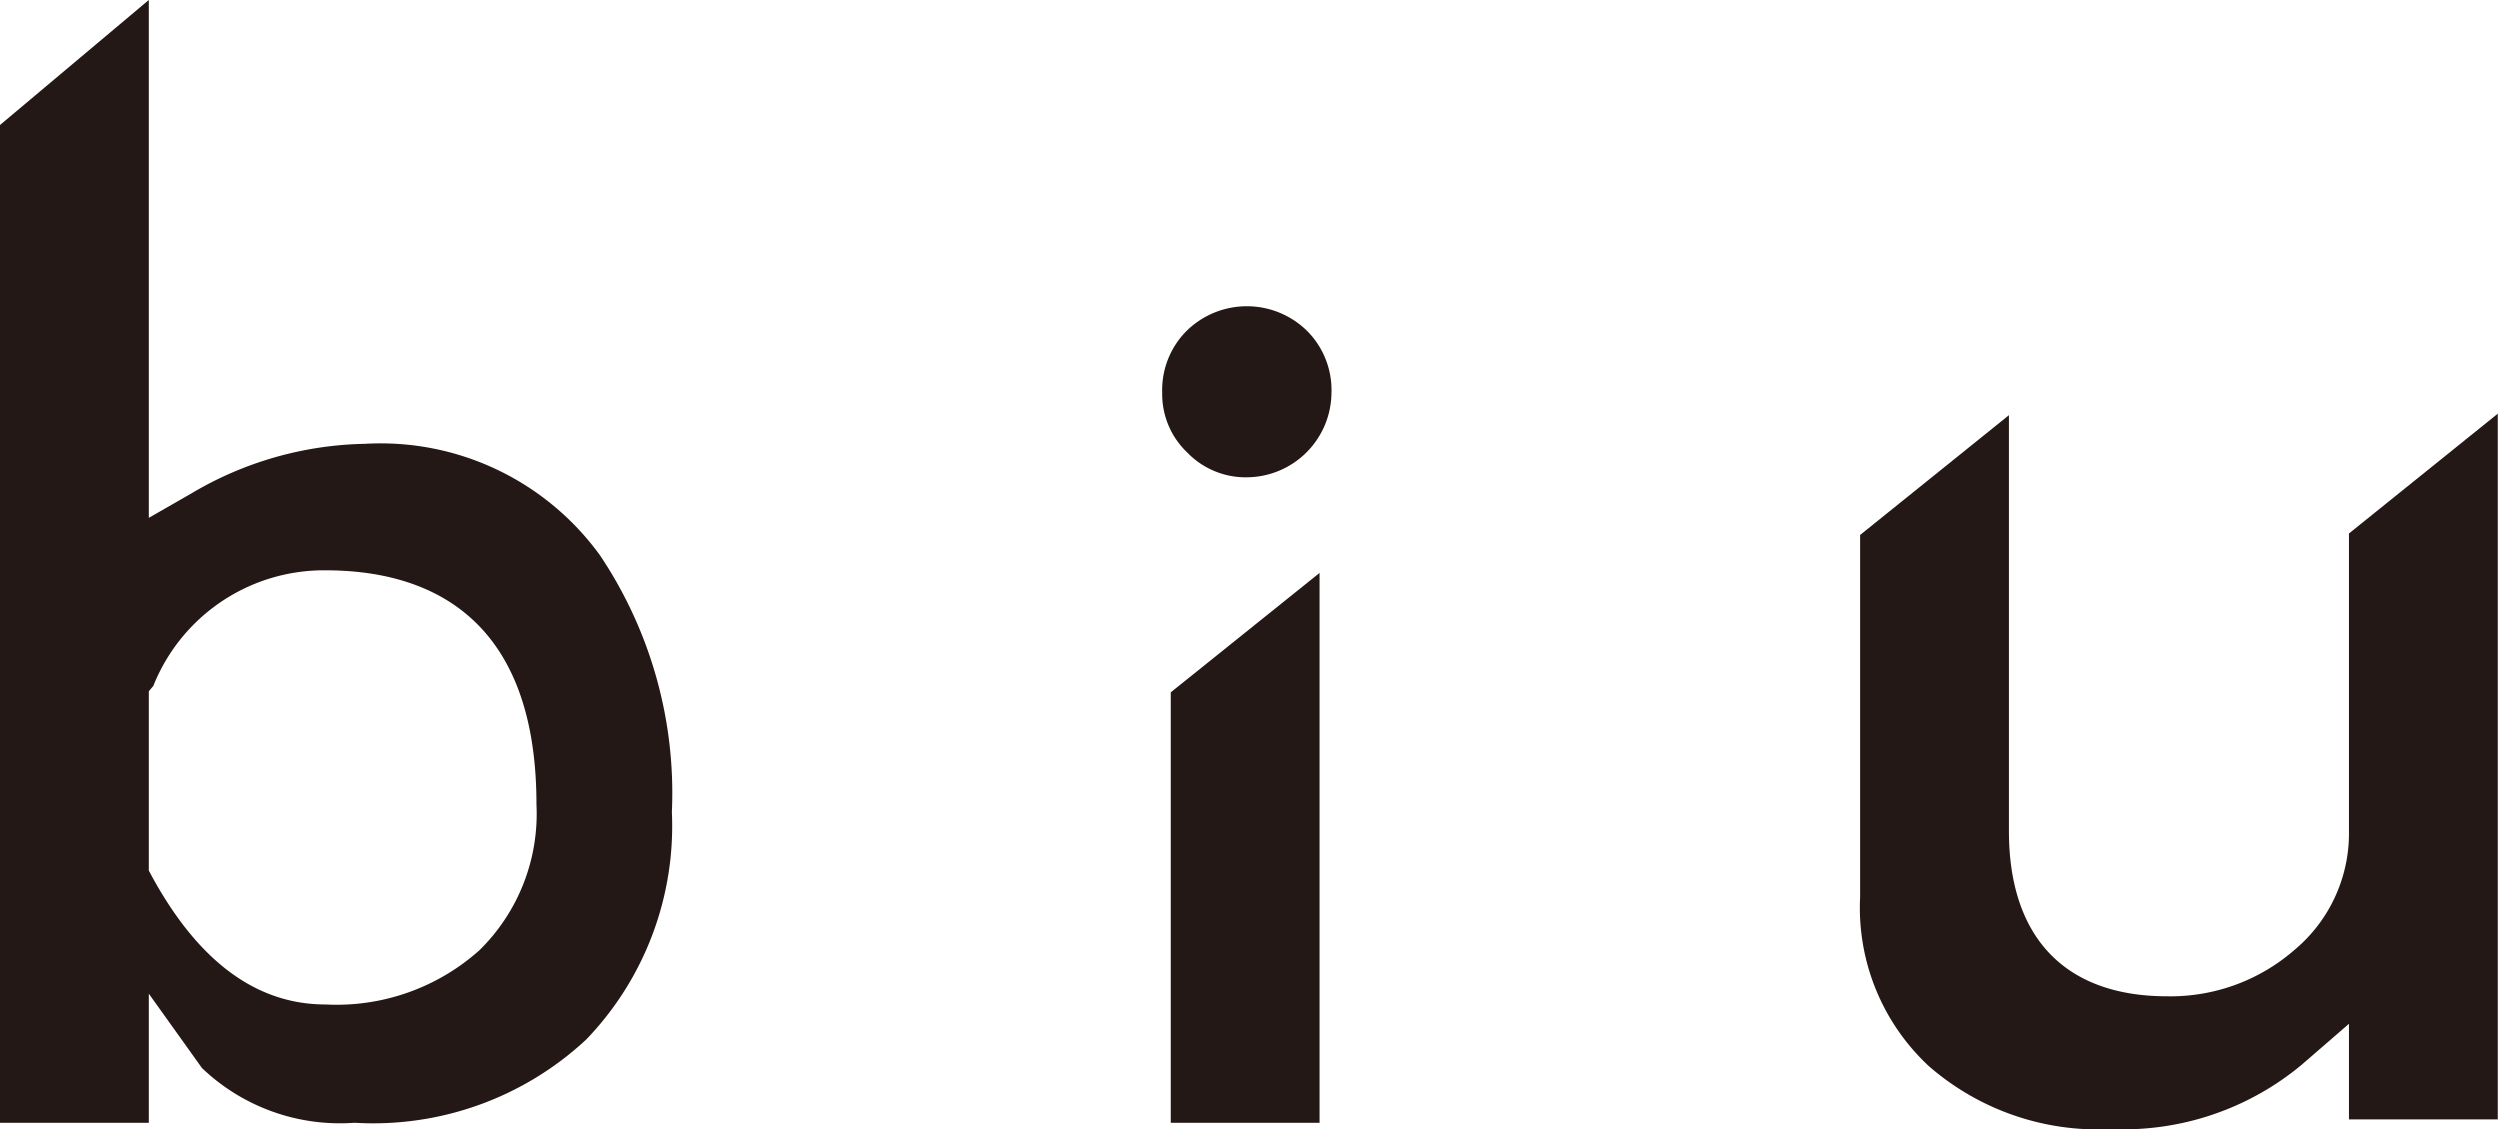 <svg xmlns="http://www.w3.org/2000/svg" viewBox="0 0 67.2 30.35"><defs><style>.cls-1{fill:#231815;}</style></defs><g id="design"><path class="cls-1" d="M9.53,30.18a5.37,5.37,0,0,1-4.1-1.47L4,26.71v3.47H0V3.36L4,0V13.92l1.15-.66a9.45,9.45,0,0,1,4.66-1.33,7.28,7.28,0,0,1,6.32,3,11.48,11.48,0,0,1,1.93,6.9,8.28,8.28,0,0,1-2.3,6.11A8.4,8.4,0,0,1,9.53,30.18ZM8.75,15.33a4.94,4.94,0,0,0-4.63,3.11L4,18.58V23.4l.08.15C5.33,25.84,6.89,27,8.75,27a5.76,5.76,0,0,0,4.14-1.46,5.14,5.14,0,0,0,1.53-3.92C14.42,16.42,11.34,15.33,8.75,15.33Z"/><path class="cls-1" d="M31.47,30.18V18.61l4-3.21V30.18Zm2.05-17.35a2.18,2.18,0,0,1-1.61-.67,2.16,2.16,0,0,1-.67-1.6,2.25,2.25,0,0,1,.65-1.66,2.31,2.31,0,0,1,3.25,0,2.25,2.25,0,0,1,.65,1.66,2.29,2.29,0,0,1-2.27,2.27Z"/><path class="cls-1" d="M56.75,30.35a6.92,6.92,0,0,1-4.9-1.69A5.81,5.81,0,0,1,50,24.12V14.38l4-3.22V22.34c0,2.86,1.51,4.44,4.25,4.44a5.07,5.07,0,0,0,3.43-1.25,4.08,4.08,0,0,0,1.46-3.19v-8l4-3.22V30.09h-4V27.52l-1.27,1.1A7.5,7.5,0,0,1,56.75,30.35Z"/></g></svg>